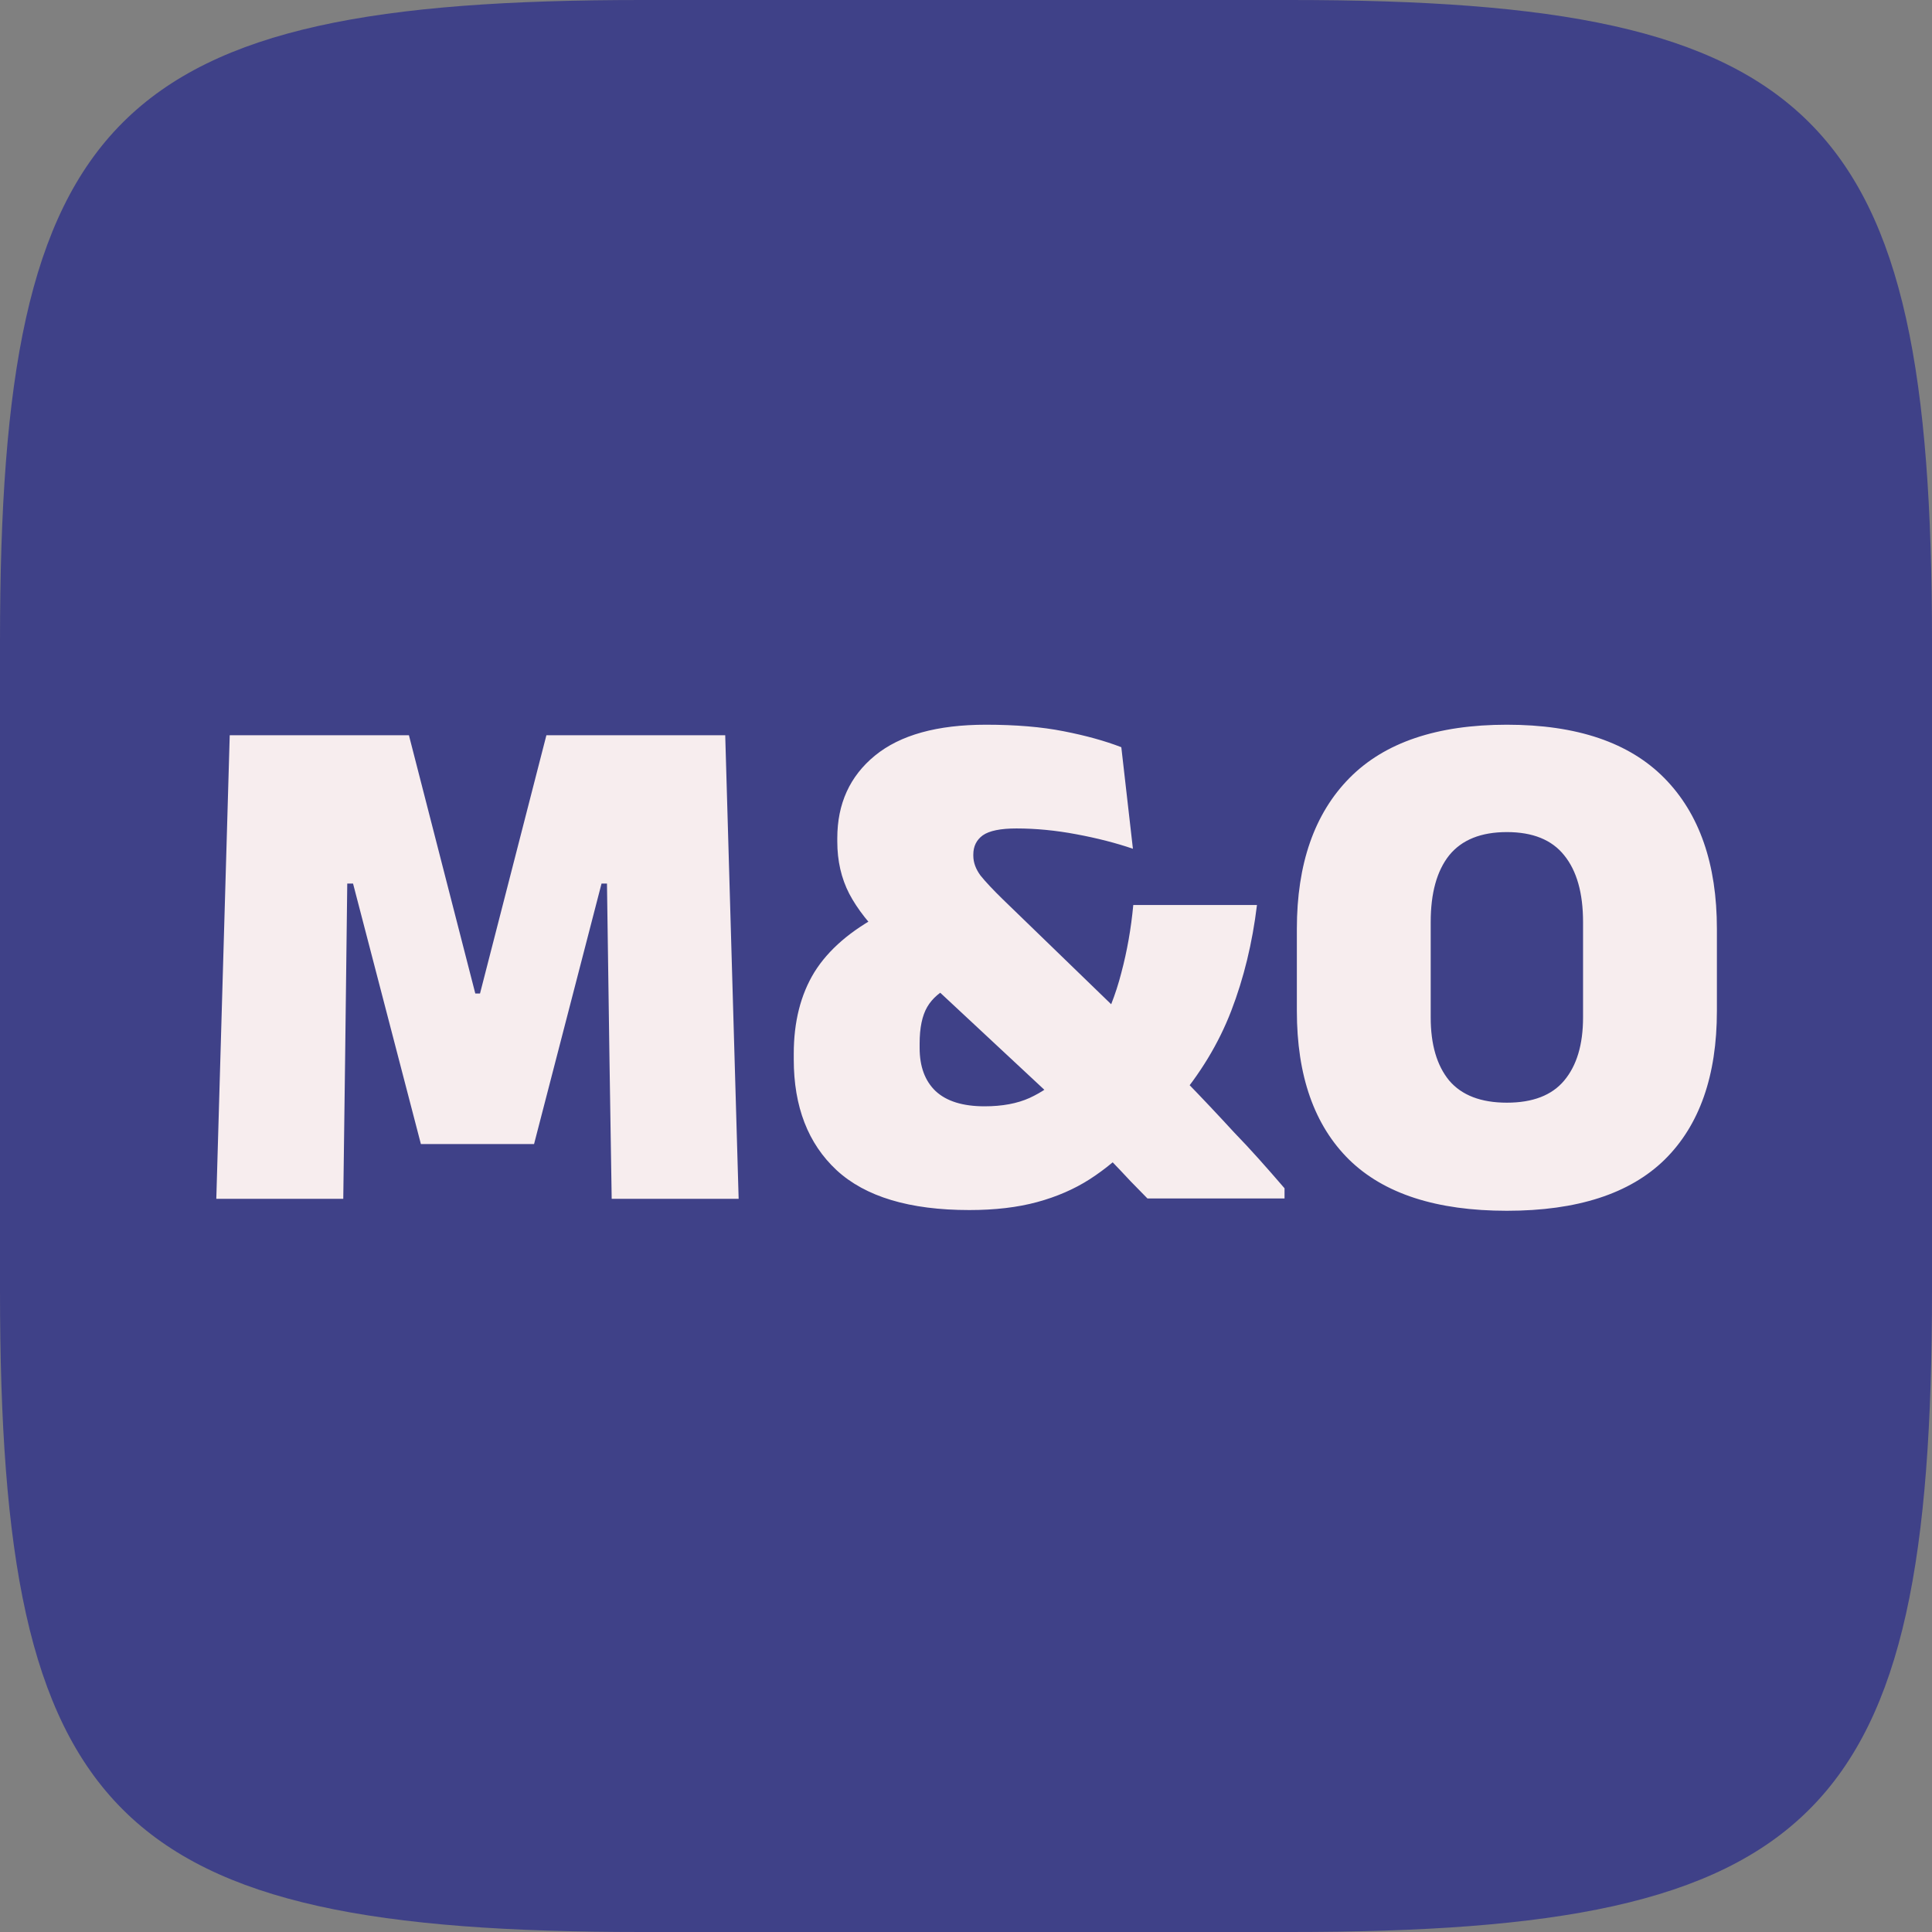 <svg width="2000" height="2000" viewBox="0 0 2000 2000" fill="none" xmlns="http://www.w3.org/2000/svg">
<rect x="0" y="0" width="2000" height="2000" fill="#808080" stroke="none"/>
<path d="M0 664C0 117.196 117.196 0 664 0H1336C1882.8 0 2000 117.196 2000 664V1336C2000 1882.8 1882.8 2000 1336 2000H664C117.196 2000 0 1882.8 0 1336V664Z" fill="#3F4188"/>
<path d="M223.922 1241L237.815 761.111H423.312L492.029 1028.47H496.91L565.627 761.111H750.748L764.642 1241H633.217L630.964 1098.69L628.335 914.69H622.703L552.86 1184.3H435.704L365.485 914.69H359.477L357.224 1099.06L355.347 1241H223.922ZM1187.81 1240.62C1182.81 1235.62 1177.05 1229.73 1170.54 1222.98C1164.03 1215.97 1157.27 1208.83 1150.26 1201.57C1143.25 1194.31 1136.62 1187.43 1130.36 1180.92C1124.1 1174.16 1118.85 1168.53 1114.59 1164.02L1095.44 1141.49L940.733 997.3L917.828 974.395C900.305 957.372 887.412 940.975 879.151 925.204C870.89 909.183 866.76 891.159 866.76 871.132V867.753C866.76 831.955 879.777 803.417 905.812 782.139C931.847 760.861 970.148 750.221 1020.71 750.221C1051.51 750.221 1078.29 752.474 1101.07 756.98C1124.1 761.486 1144 766.994 1160.78 773.502L1172.79 878.642C1155.27 872.634 1135.74 867.628 1114.21 863.623C1092.94 859.617 1072.28 857.614 1052.26 857.614C1035.73 857.614 1024.09 859.993 1017.34 864.749C1010.83 869.505 1007.57 876.139 1007.57 884.65V885.777C1007.57 892.786 1010.08 899.67 1015.08 906.429C1020.34 912.938 1028.1 921.199 1038.36 931.212L1168.66 1057.38L1200.2 1090.42C1209.72 1100.19 1218.73 1109.7 1227.24 1118.96C1236 1127.97 1244.51 1136.86 1252.77 1145.62C1261.03 1154.38 1269.3 1163.27 1277.56 1172.28C1286.07 1181.05 1294.58 1190.18 1303.09 1199.69C1311.6 1209.21 1320.49 1219.35 1329.75 1230.11V1240.62H1187.81ZM1003.44 1252.64C941.61 1252.64 895.799 1238.87 866.009 1211.34C836.47 1183.8 821.7 1145.62 821.7 1096.81V1090.8C821.7 1057.76 828.834 1029.59 843.103 1006.31C857.623 983.031 880.904 963.005 912.946 946.232L985.418 1020.58C973.652 1026.09 965.141 1033.35 959.884 1042.36C954.627 1051.37 951.998 1064.01 951.998 1080.29V1084.79C951.998 1104.07 957.506 1118.96 968.52 1129.48C979.785 1139.99 996.683 1145.25 1019.21 1145.25C1037.49 1145.25 1053.01 1142.37 1065.77 1136.61C1078.79 1130.6 1089.93 1122.84 1099.19 1113.33L1135.62 1070.9C1146.63 1050.87 1155.02 1029.59 1160.78 1007.06C1166.78 984.533 1170.91 961.127 1173.17 936.845H1301.21C1296.46 976.147 1287.57 1012.7 1274.55 1046.49C1261.54 1080.29 1242.26 1112.08 1216.73 1141.87L1172.79 1183.55C1159.27 1197.82 1144.38 1210.21 1128.11 1220.72C1112.09 1230.99 1093.94 1238.87 1073.66 1244.38C1053.38 1249.89 1029.98 1252.64 1003.44 1252.64ZM1559.92 1253.39C1487.07 1253.39 1432.62 1235.74 1396.57 1200.45C1360.52 1164.9 1342.5 1113.58 1342.5 1046.49V961.628C1342.5 894.288 1360.65 842.219 1396.95 805.42C1433.25 768.621 1487.57 750.221 1559.92 750.221C1632.26 750.221 1686.58 768.621 1722.88 805.42C1759.18 842.219 1777.33 894.288 1777.33 961.628V1046.49C1777.33 1113.58 1759.31 1164.9 1723.26 1200.45C1687.21 1235.74 1632.76 1253.39 1559.92 1253.39ZM1559.92 1141.49C1586.7 1141.49 1606.48 1133.86 1619.24 1118.59C1632.26 1103.07 1638.77 1081.29 1638.77 1053.25V954.493C1638.77 924.453 1632.26 901.423 1619.24 885.401C1606.48 869.38 1586.7 861.369 1559.92 861.369C1533.13 861.369 1513.23 869.38 1500.21 885.401C1487.44 901.423 1481.06 924.453 1481.06 954.493V1053.25C1481.06 1081.29 1487.44 1103.07 1500.21 1118.59C1513.23 1133.86 1533.13 1141.49 1559.92 1141.49Z" fill="#F7EDEE"/>
</svg>
